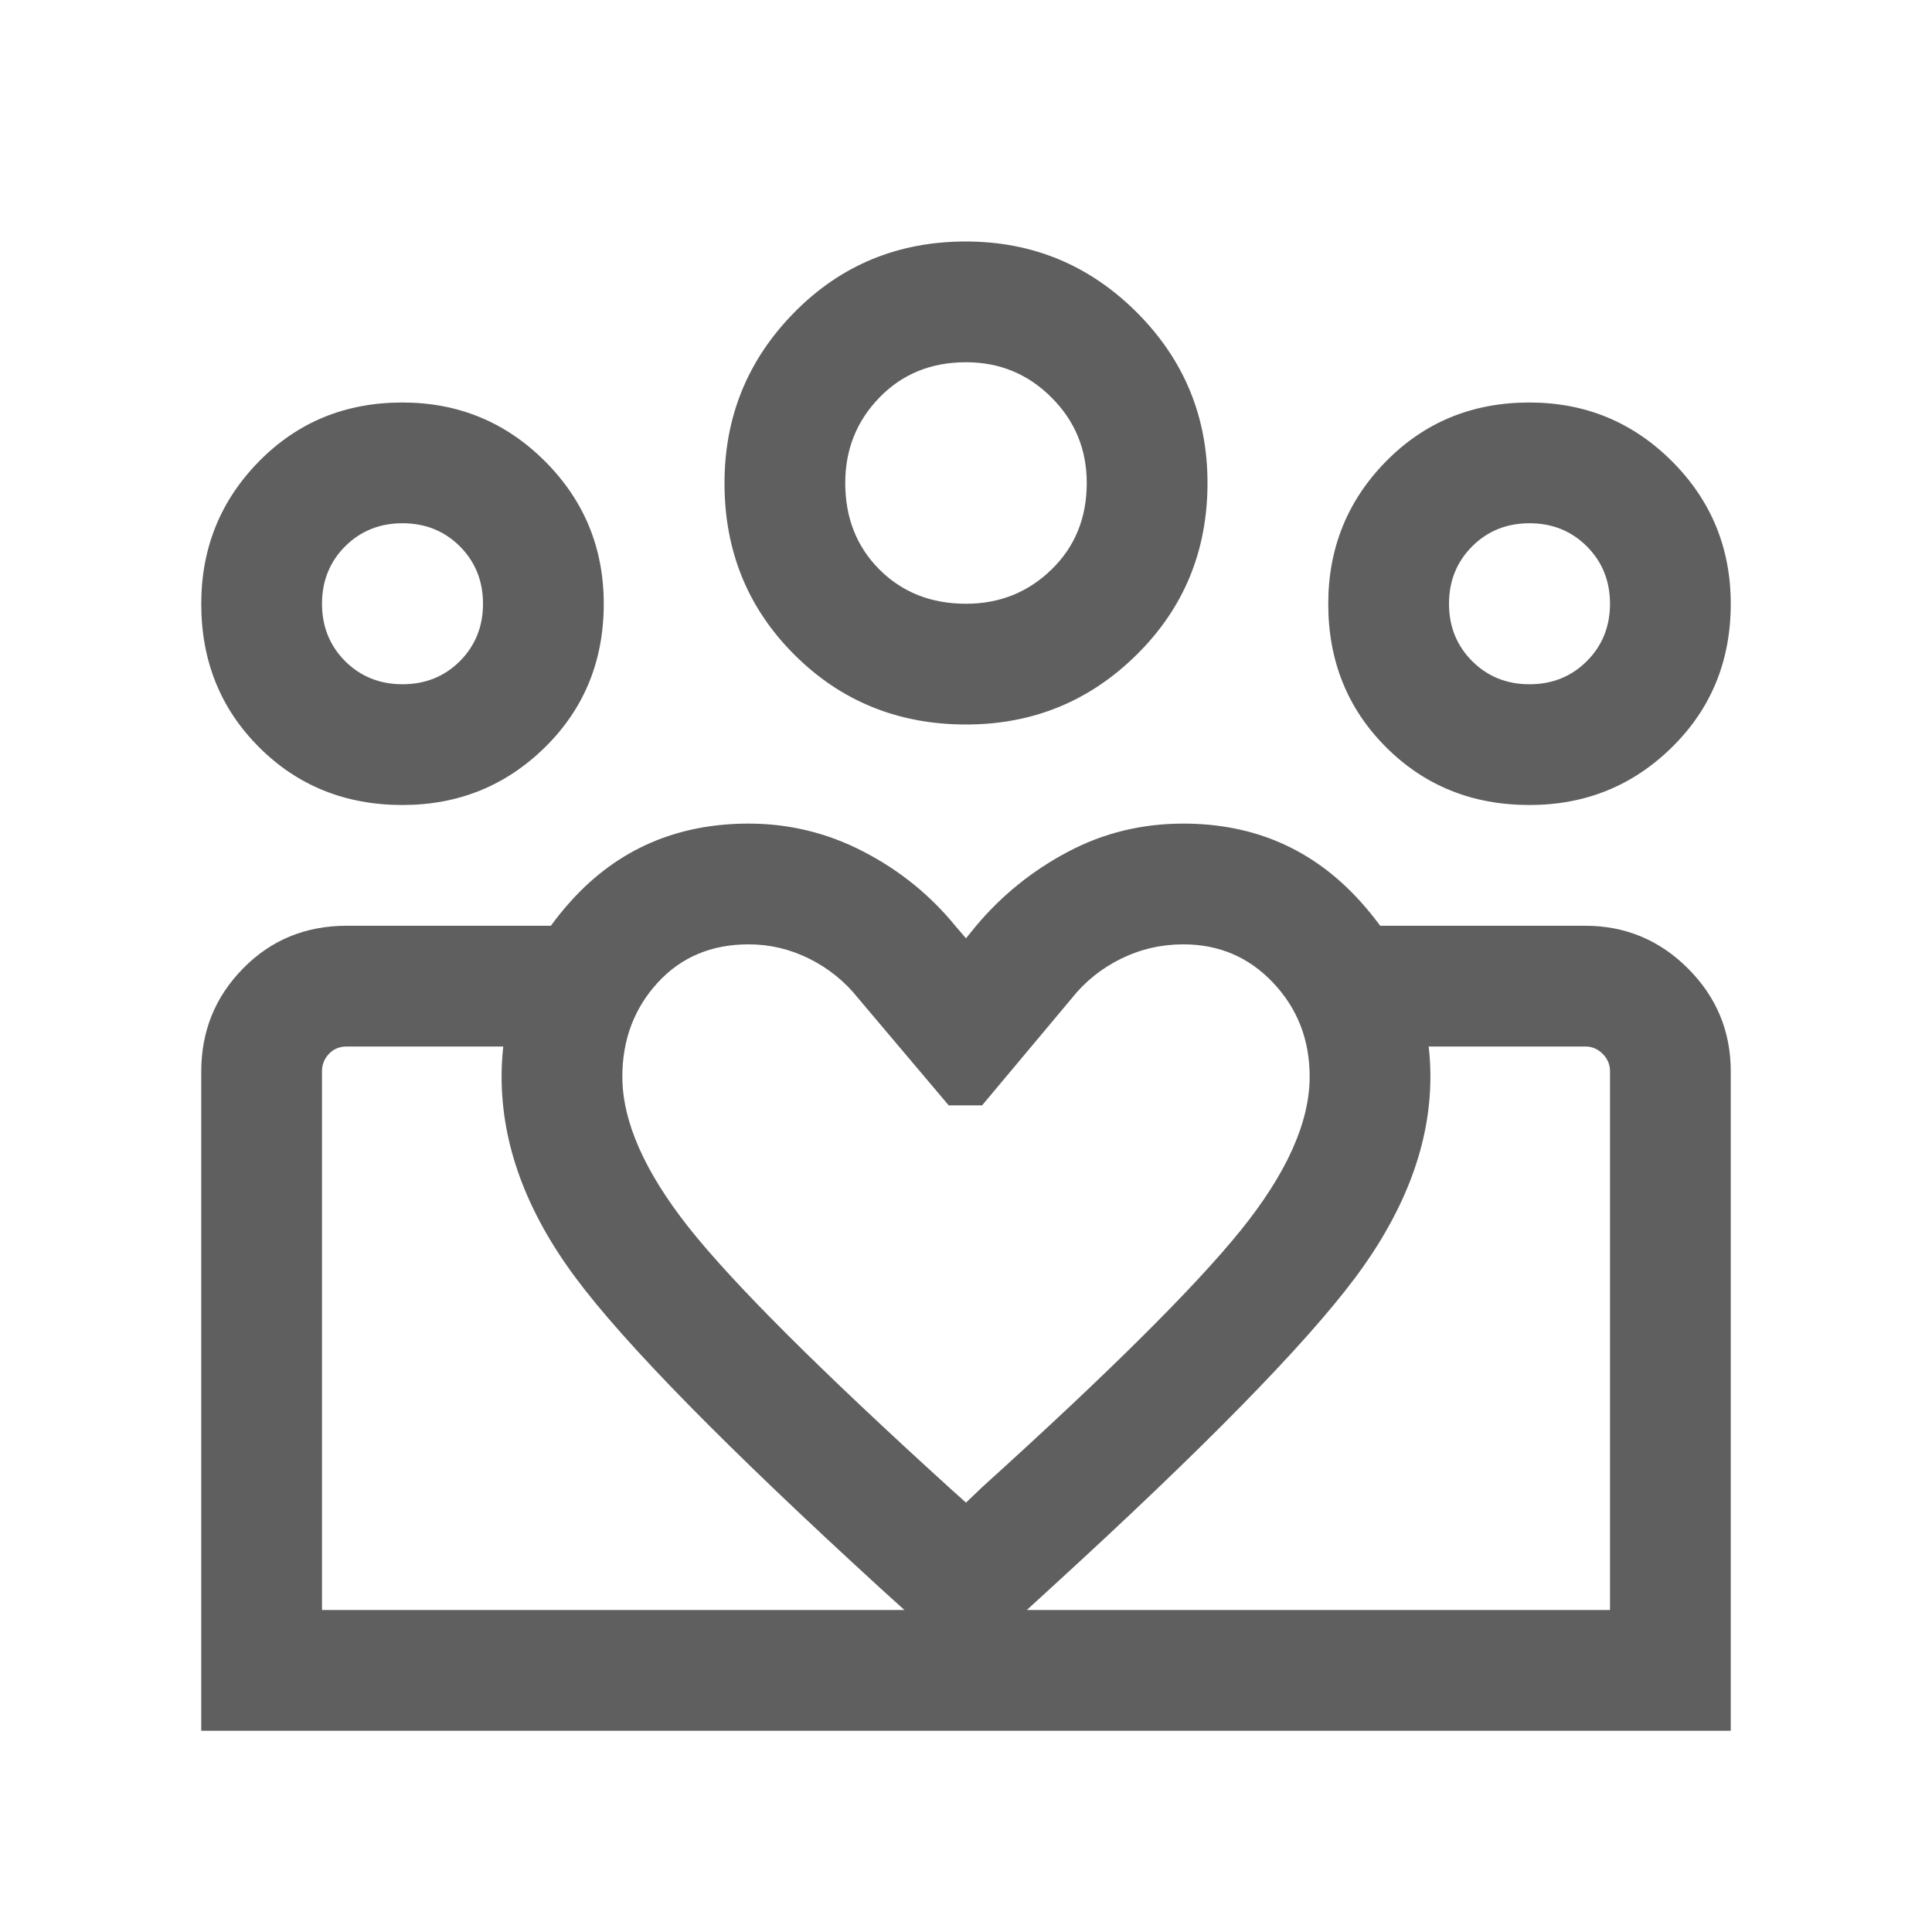 <?xml version="1.0" encoding="UTF-8"?> <svg xmlns="http://www.w3.org/2000/svg" width="24" height="24" viewBox="0 0 24 24" fill="none"><mask id="mask0_11128_5829" style="mask-type:alpha" maskUnits="userSpaceOnUse" x="0" y="0" width="24" height="24"><rect width="24" height="24" fill="#D9D9D9"></rect></mask><g mask="url(#mask0_11128_5829)"><path d="M19 8.5C19.283 8.5 19.521 8.404 19.712 8.213C19.904 8.021 20 7.783 20 7.5C20 7.217 19.904 6.979 19.712 6.787C19.521 6.596 19.283 6.5 19 6.5C18.717 6.5 18.479 6.596 18.288 6.787C18.096 6.979 18 7.217 18 7.5C18 7.783 18.096 8.021 18.288 8.213C18.479 8.404 18.717 8.5 19 8.5ZM18.999 10C18.291 10 17.697 9.761 17.218 9.282C16.739 8.803 16.5 8.21 16.5 7.502C16.5 6.808 16.739 6.218 17.218 5.731C17.697 5.244 18.29 5 18.998 5C19.692 5 20.282 5.243 20.769 5.729C21.256 6.216 21.5 6.806 21.5 7.501C21.5 8.209 21.257 8.803 20.77 9.282C20.284 9.761 19.694 10 18.999 10ZM12 7.5C12.417 7.5 12.771 7.358 13.062 7.075C13.354 6.792 13.5 6.433 13.5 6C13.5 5.583 13.354 5.229 13.062 4.938C12.771 4.646 12.417 4.5 12 4.5C11.567 4.5 11.208 4.646 10.925 4.938C10.642 5.229 10.5 5.583 10.5 6C10.5 6.433 10.642 6.792 10.925 7.075C11.208 7.358 11.567 7.5 12 7.5ZM12.001 9C11.158 9 10.447 8.711 9.868 8.133C9.289 7.555 9 6.845 9 6.003C9 5.175 9.289 4.468 9.867 3.881C10.445 3.294 11.155 3 11.997 3C12.825 3 13.532 3.293 14.119 3.878C14.706 4.464 15 5.171 15 6C15 6.842 14.707 7.553 14.121 8.132C13.536 8.711 12.829 9 12.001 9ZM7.731 13.375C7.731 13.926 8.004 14.548 8.55 15.241C9.096 15.933 10.185 17.02 11.817 18.502L12 18.666L12.202 18.473C13.769 17.056 14.838 15.994 15.411 15.286C15.983 14.578 16.269 13.941 16.269 13.375C16.269 12.917 16.118 12.528 15.816 12.209C15.515 11.89 15.143 11.731 14.7 11.731C14.428 11.731 14.17 11.79 13.927 11.909C13.683 12.029 13.479 12.193 13.313 12.402L12.2 13.731H11.785L10.662 12.402C10.496 12.193 10.293 12.029 10.053 11.909C9.812 11.79 9.562 11.731 9.3 11.731C8.837 11.731 8.46 11.89 8.168 12.209C7.877 12.528 7.731 12.917 7.731 13.375ZM6.231 13.375C6.231 12.556 6.52 11.827 7.097 11.188C7.675 10.55 8.409 10.231 9.3 10.231C9.804 10.231 10.28 10.347 10.73 10.581C11.179 10.814 11.561 11.124 11.875 11.511L12 11.656L12.125 11.502C12.445 11.121 12.826 10.814 13.267 10.581C13.708 10.347 14.186 10.231 14.7 10.231C15.585 10.231 16.317 10.553 16.898 11.197C17.479 11.842 17.769 12.568 17.769 13.375C17.769 14.207 17.456 15.041 16.831 15.877C16.205 16.713 14.955 17.988 13.081 19.702L12 20.692L10.938 19.731C9.018 17.974 7.753 16.686 7.144 15.864C6.535 15.043 6.231 14.213 6.231 13.375ZM5 8.5C5.283 8.5 5.521 8.404 5.713 8.213C5.904 8.021 6 7.783 6 7.5C6 7.217 5.904 6.979 5.713 6.787C5.521 6.596 5.283 6.5 5 6.5C4.717 6.5 4.479 6.596 4.287 6.787C4.096 6.979 4 7.217 4 7.5C4 7.783 4.096 8.021 4.287 8.213C4.479 8.404 4.717 8.5 5 8.5ZM12.075 21.5V20H20V13.308C20 13.224 19.97 13.152 19.909 13.091C19.848 13.03 19.776 13 19.692 13H17.088V11.5H19.692C20.189 11.5 20.615 11.677 20.969 12.031C21.323 12.385 21.5 12.811 21.5 13.308V21.5H12.075ZM4 20H12.075V21.5H2.5V13.31C2.5 12.81 2.673 12.383 3.02 12.03C3.366 11.677 3.796 11.5 4.308 11.5H6.912V13H4.308C4.218 13 4.144 13.03 4.087 13.091C4.029 13.152 4 13.224 4 13.308V20ZM4.999 10C4.291 10 3.697 9.761 3.218 9.282C2.739 8.803 2.5 8.21 2.5 7.502C2.5 6.808 2.739 6.218 3.218 5.731C3.697 5.244 4.29 5 4.998 5C5.692 5 6.282 5.243 6.769 5.729C7.256 6.216 7.5 6.806 7.5 7.501C7.5 8.209 7.257 8.803 6.771 9.282C6.284 9.761 5.694 10 4.999 10Z" fill="#5F5F5F"></path></g></svg> 